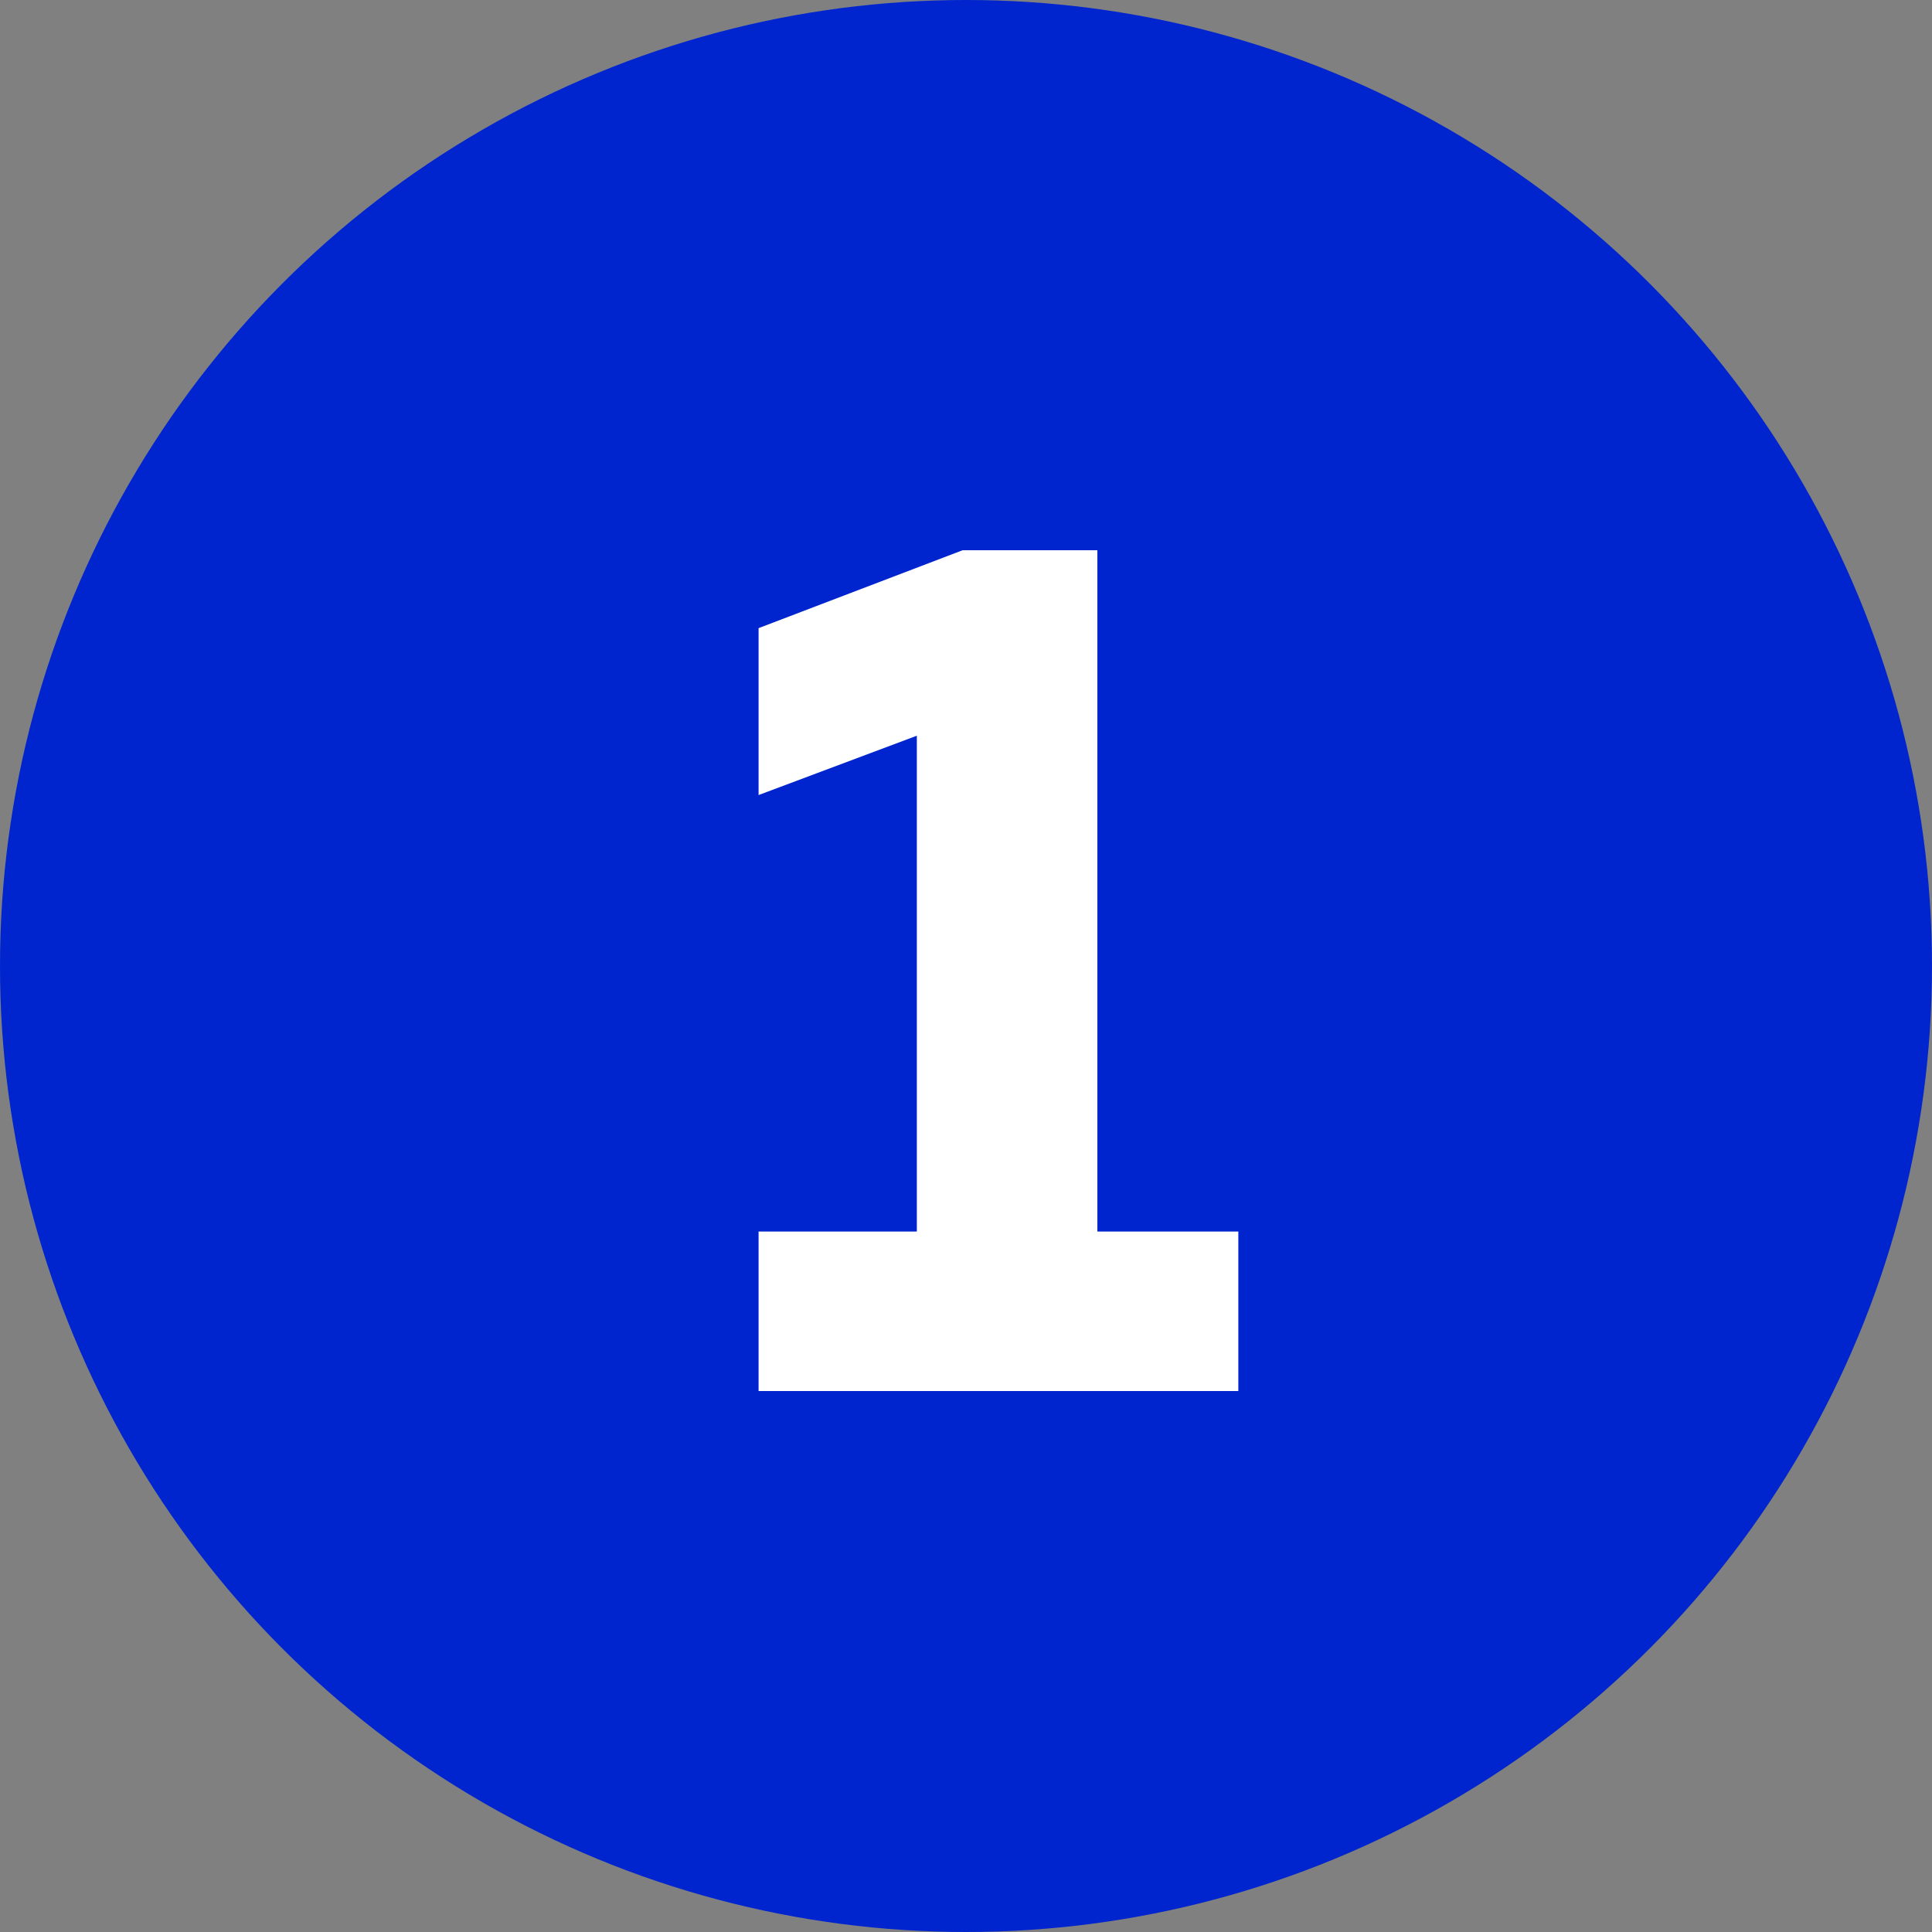 <?xml version="1.0" encoding="UTF-8"?> <svg xmlns="http://www.w3.org/2000/svg" width="25" height="25" viewBox="0 0 25 25" fill="none"><rect x="0" y="0" width="25" height="25" fill="#808080" stroke="none"/><circle cx="12.5" cy="12.5" r="12.5" fill="#0025CE"></circle><path d="M12.456 7.12H14.2V15.936H16.024V18H9.816V15.936H11.864V9.52L9.816 10.288V8.128L12.456 7.12Z" fill="white"></path></svg> 